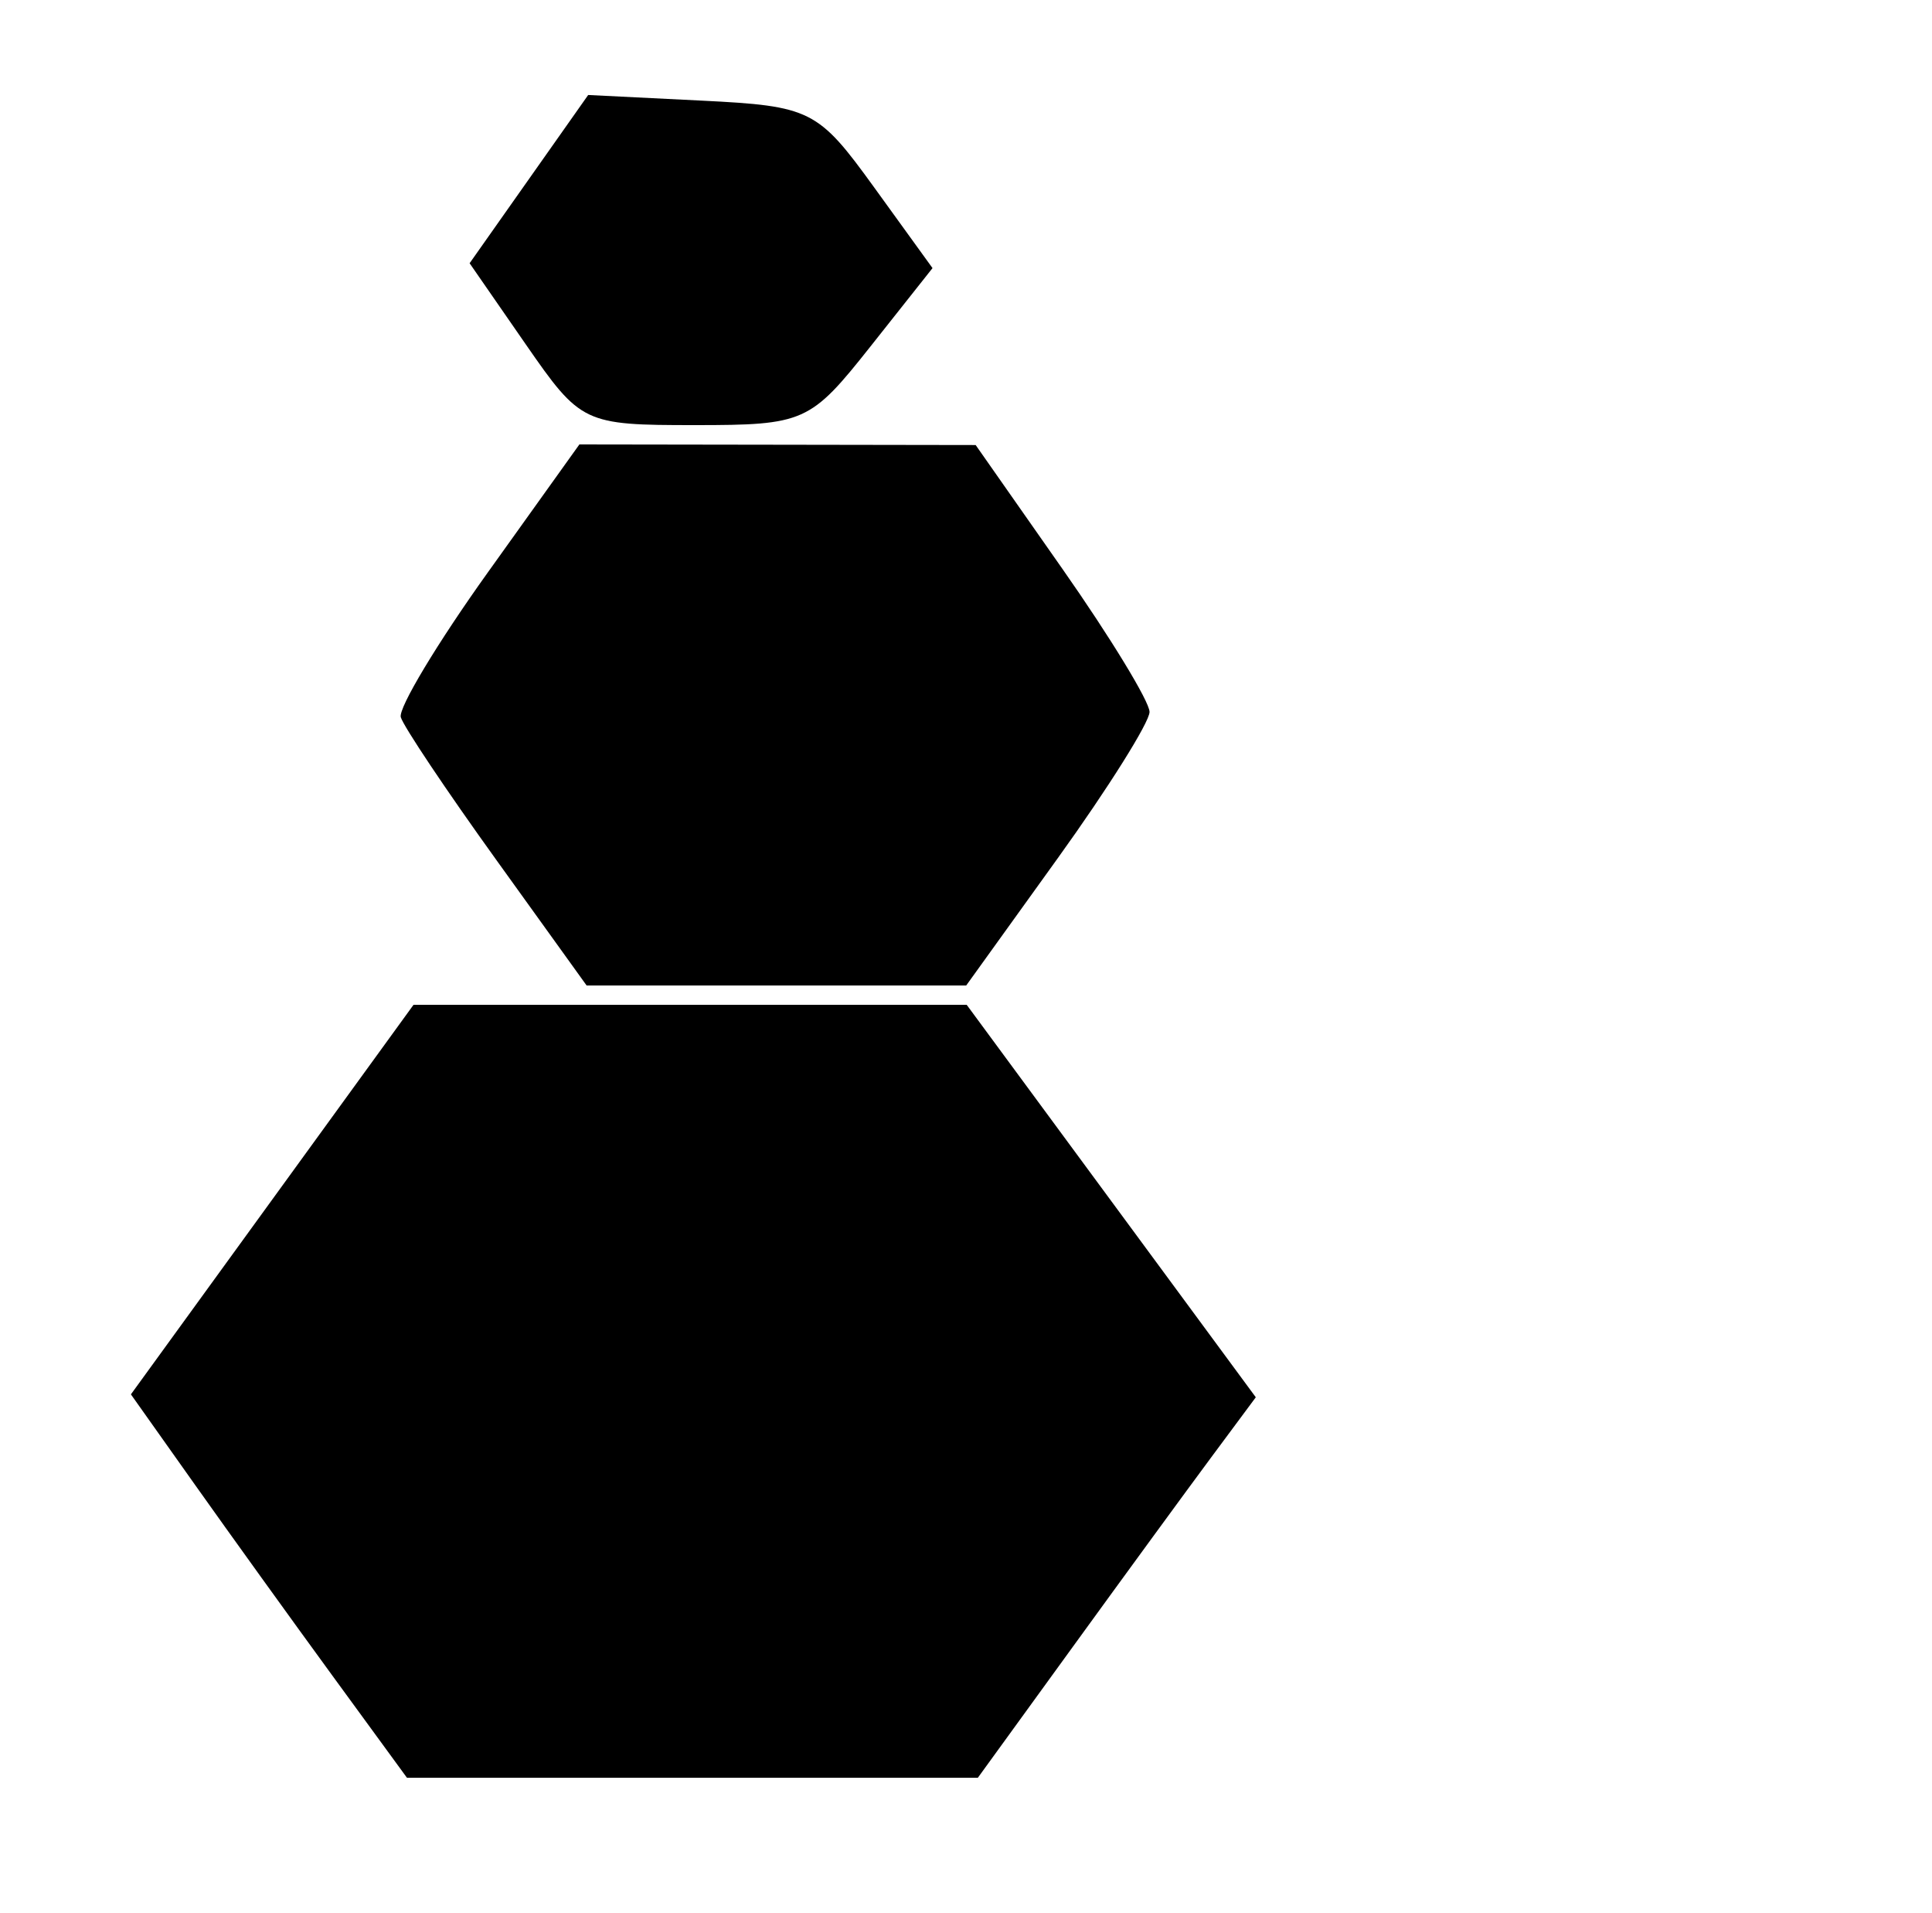 <svg xmlns="http://www.w3.org/2000/svg" width="100" height="99" viewBox="0 0 100 99" version="1.1">
	<path d="M 27.375 9.270 L 24.307 13.623 27.208 17.812 C 30.056 21.923, 30.217 22, 35.971 22 C 41.629 22, 41.943 21.859, 45.049 17.938 L 48.267 13.875 45.239 9.688 C 42.340 5.678, 41.961 5.488, 36.328 5.208 L 30.444 4.916 27.375 9.270 M 25.245 29.630 C 22.635 33.277, 20.610 36.646, 20.745 37.116 C 20.880 37.587, 23.099 40.903, 25.677 44.486 L 30.363 51 40.187 51 L 50.011 51 54.755 44.405 C 57.365 40.777, 59.500 37.374, 59.500 36.843 C 59.500 36.311, 57.475 32.986, 55 29.454 L 50.500 23.031 40.245 23.015 L 29.989 23 25.245 29.630 M 14.090 62.080 L 6.776 72.160 10.086 76.830 C 11.906 79.399, 15.121 83.862, 17.229 86.750 L 21.063 92 35.839 92 L 50.614 92 55.510 85.250 C 58.202 81.537, 61.439 77.107, 62.703 75.405 L 65 72.311 57.518 62.155 L 50.036 52 35.720 52 L 21.404 52 14.090 62.080" stroke="none" fill="black" fill-rule="evenodd"/>
</svg>